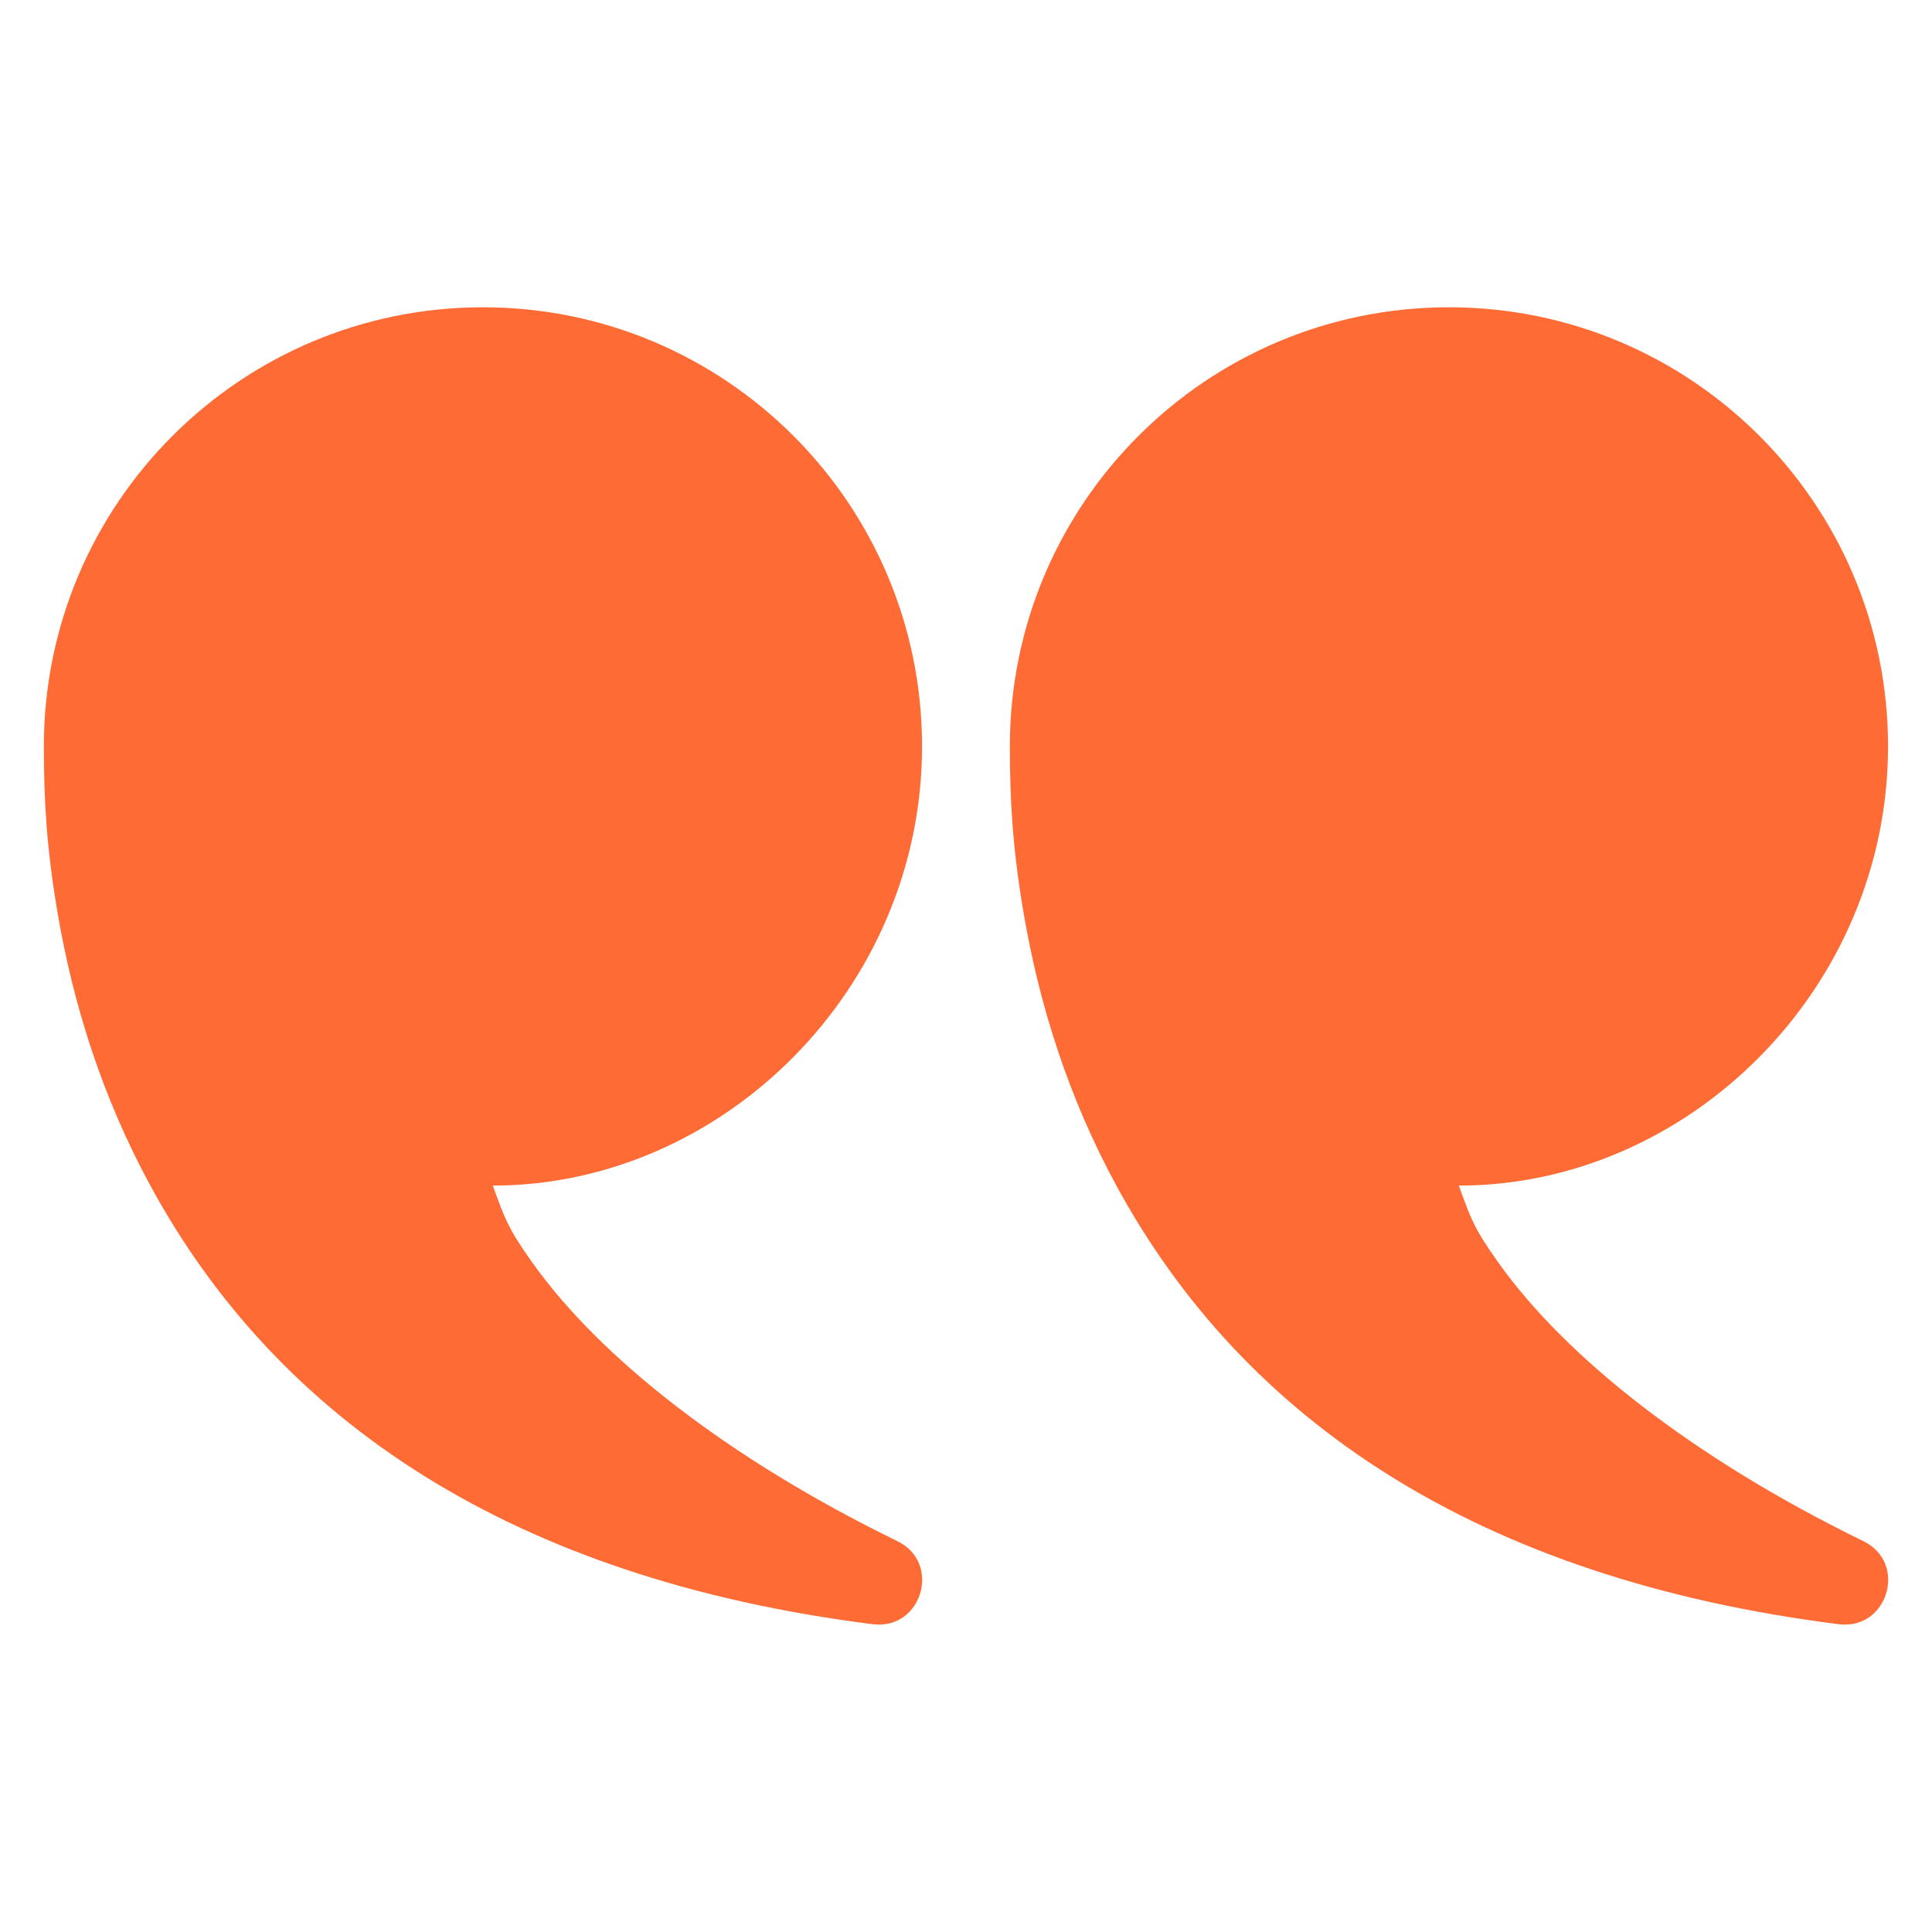 <svg width="44" height="44" viewBox="0 0 44 44" fill="none" xmlns="http://www.w3.org/2000/svg">
<path fill-rule="evenodd" clip-rule="evenodd" d="M34.135 28.77C35.655 30.899 38.527 33.191 42.438 35.099C43.454 35.595 42.995 37.132 41.874 36.99C33.657 35.951 28.332 32.352 25.424 27.001C24.342 25.011 23.663 22.892 23.301 20.73C23.062 19.304 22.999 18.234 22.999 16.998C22.999 11.475 27.476 6.998 32.999 6.998C38.522 6.998 42.999 11.475 42.999 16.998C42.999 22.521 38.451 27.001 33.224 27.001C33.499 27.758 33.566 27.972 34.135 28.77ZM12.135 28.77C13.655 30.899 16.527 33.191 20.438 35.099C21.454 35.595 20.995 37.132 19.874 36.99C11.657 35.951 6.332 32.352 3.424 27.001C2.342 25.011 1.663 22.892 1.301 20.73C1.062 19.304 0.999 18.234 0.999 16.998C0.999 11.475 5.476 6.998 10.999 6.998C16.522 6.998 20.999 11.475 20.999 16.998C20.999 22.521 16.451 27.001 11.223 27.001C11.499 27.758 11.566 27.972 12.135 28.77Z" fill="#FF6B35"/>
</svg>
